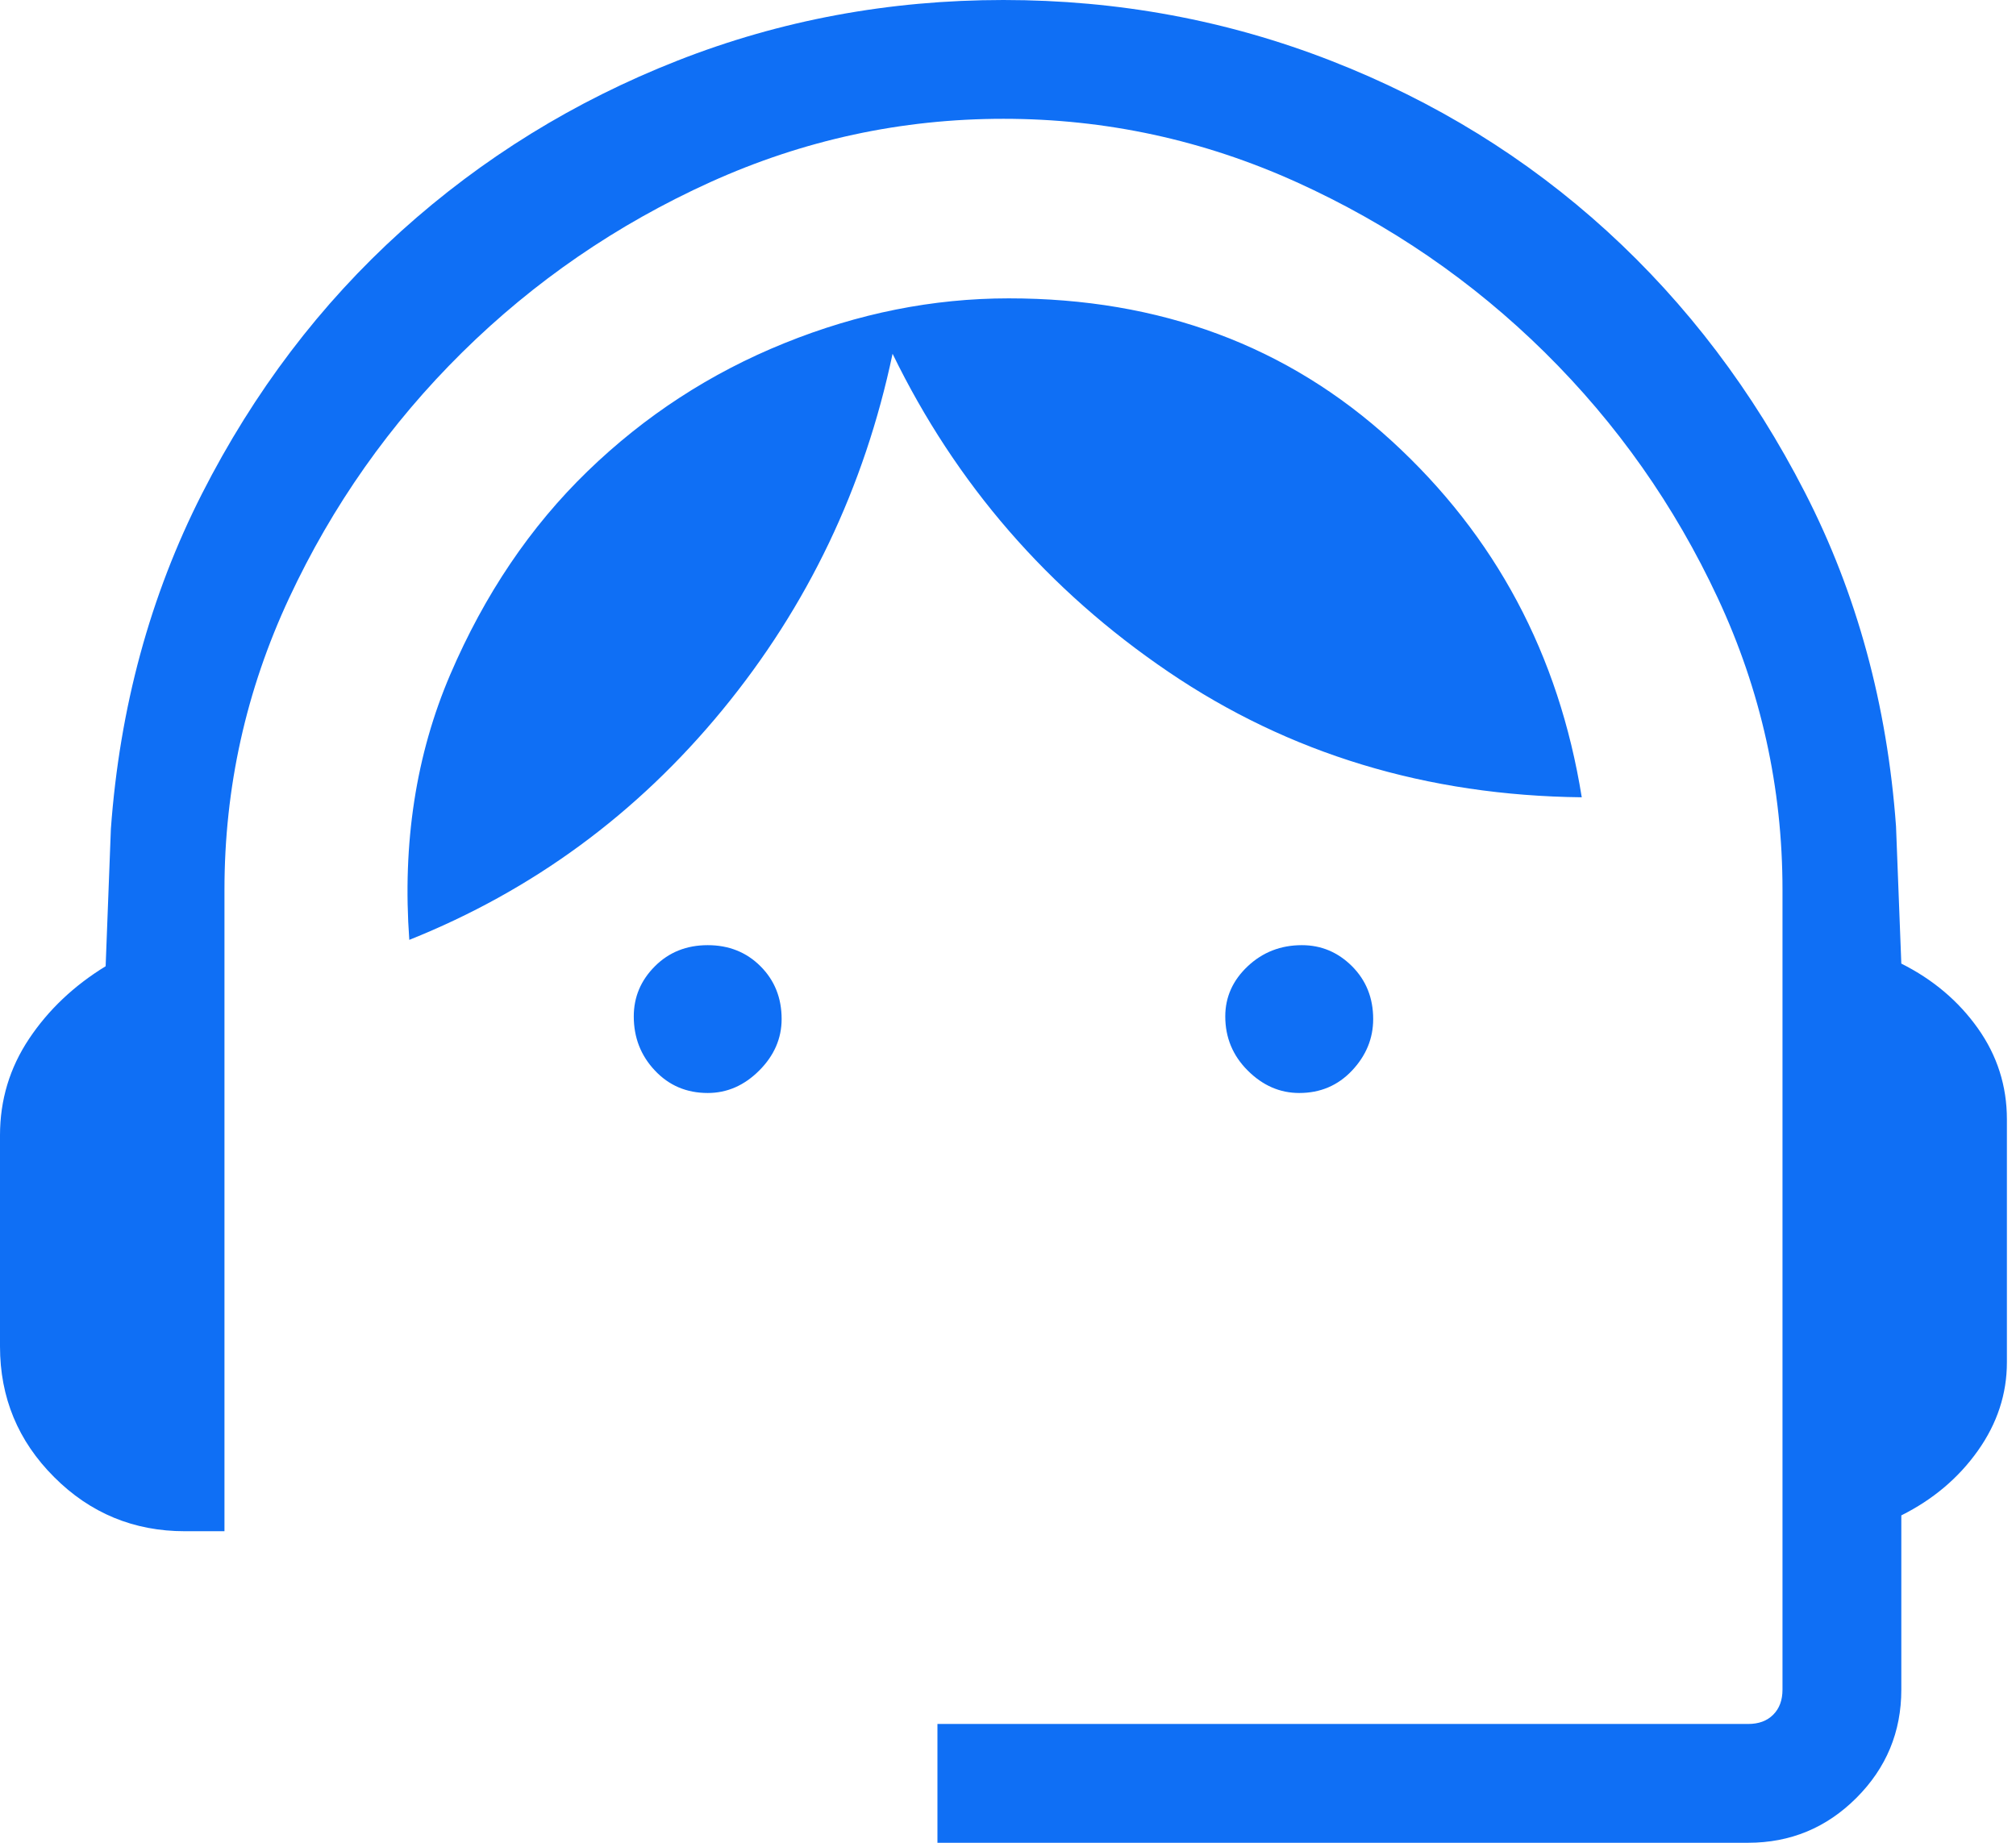 <svg width="35" height="32" viewBox="0 0 35 32" fill="none" xmlns="http://www.w3.org/2000/svg">
<path d="M16.275 32V29.937H30.35C30.533 29.937 30.678 29.884 30.785 29.776C30.892 29.669 30.946 29.524 30.946 29.341V15.45C30.946 13.677 30.571 11.989 29.822 10.384C29.073 8.779 28.073 7.358 26.82 6.12C25.566 4.883 24.13 3.897 22.51 3.163C20.89 2.43 19.194 2.063 17.421 2.063C15.649 2.063 13.952 2.43 12.332 3.163C10.713 3.897 9.276 4.883 8.023 6.12C6.77 7.358 5.769 8.779 5.02 10.384C4.271 11.989 3.897 13.677 3.897 15.45V26.59H3.209C2.323 26.59 1.566 26.277 0.94 25.65C0.313 25.024 0 24.267 0 23.381V19.713C0 19.102 0.168 18.544 0.504 18.04C0.84 17.536 1.284 17.116 1.834 16.779L1.925 14.395C2.078 12.287 2.606 10.346 3.507 8.573C4.409 6.8 5.563 5.28 6.968 4.011C8.374 2.743 9.971 1.757 11.759 1.054C13.547 0.351 15.435 0 17.421 0C19.408 0 21.303 0.351 23.106 1.054C24.909 1.757 26.506 2.743 27.897 4.011C29.288 5.28 30.434 6.793 31.335 8.55C32.237 10.307 32.764 12.241 32.917 14.35L33.009 16.733C33.559 17.009 34.002 17.383 34.338 17.857C34.674 18.331 34.842 18.858 34.842 19.438V23.656C34.842 24.206 34.674 24.718 34.338 25.192C34.002 25.666 33.559 26.04 33.009 26.315V29.341C33.009 30.075 32.749 30.701 32.229 31.221C31.71 31.74 31.083 32 30.35 32H16.275ZM12.287 18.98C11.92 18.98 11.614 18.85 11.37 18.59C11.125 18.331 11.003 18.017 11.003 17.65C11.003 17.314 11.125 17.024 11.37 16.779C11.614 16.535 11.92 16.413 12.287 16.413C12.653 16.413 12.959 16.535 13.203 16.779C13.448 17.024 13.57 17.329 13.57 17.696C13.57 18.032 13.44 18.331 13.181 18.59C12.921 18.85 12.623 18.98 12.287 18.98ZM22.556 18.98C22.22 18.98 21.922 18.85 21.662 18.59C21.402 18.331 21.272 18.017 21.272 17.65C21.272 17.314 21.402 17.024 21.662 16.779C21.922 16.535 22.235 16.413 22.602 16.413C22.938 16.413 23.228 16.535 23.473 16.779C23.717 17.024 23.84 17.329 23.84 17.696C23.84 18.032 23.717 18.331 23.473 18.59C23.228 18.85 22.923 18.98 22.556 18.98ZM7.106 16.321C6.984 14.64 7.221 13.104 7.817 11.713C8.413 10.323 9.207 9.146 10.201 8.183C11.194 7.221 12.332 6.479 13.616 5.96C14.9 5.44 16.199 5.181 17.513 5.181C20.141 5.181 22.357 6.006 24.16 7.656C25.964 9.307 27.064 11.37 27.461 13.845C24.772 13.815 22.38 13.089 20.287 11.668C18.193 10.246 16.596 8.405 15.496 6.143C15.007 8.466 14.021 10.529 12.539 12.332C11.056 14.136 9.245 15.465 7.106 16.321Z" fill="#0F6FF5"/>
</svg>
